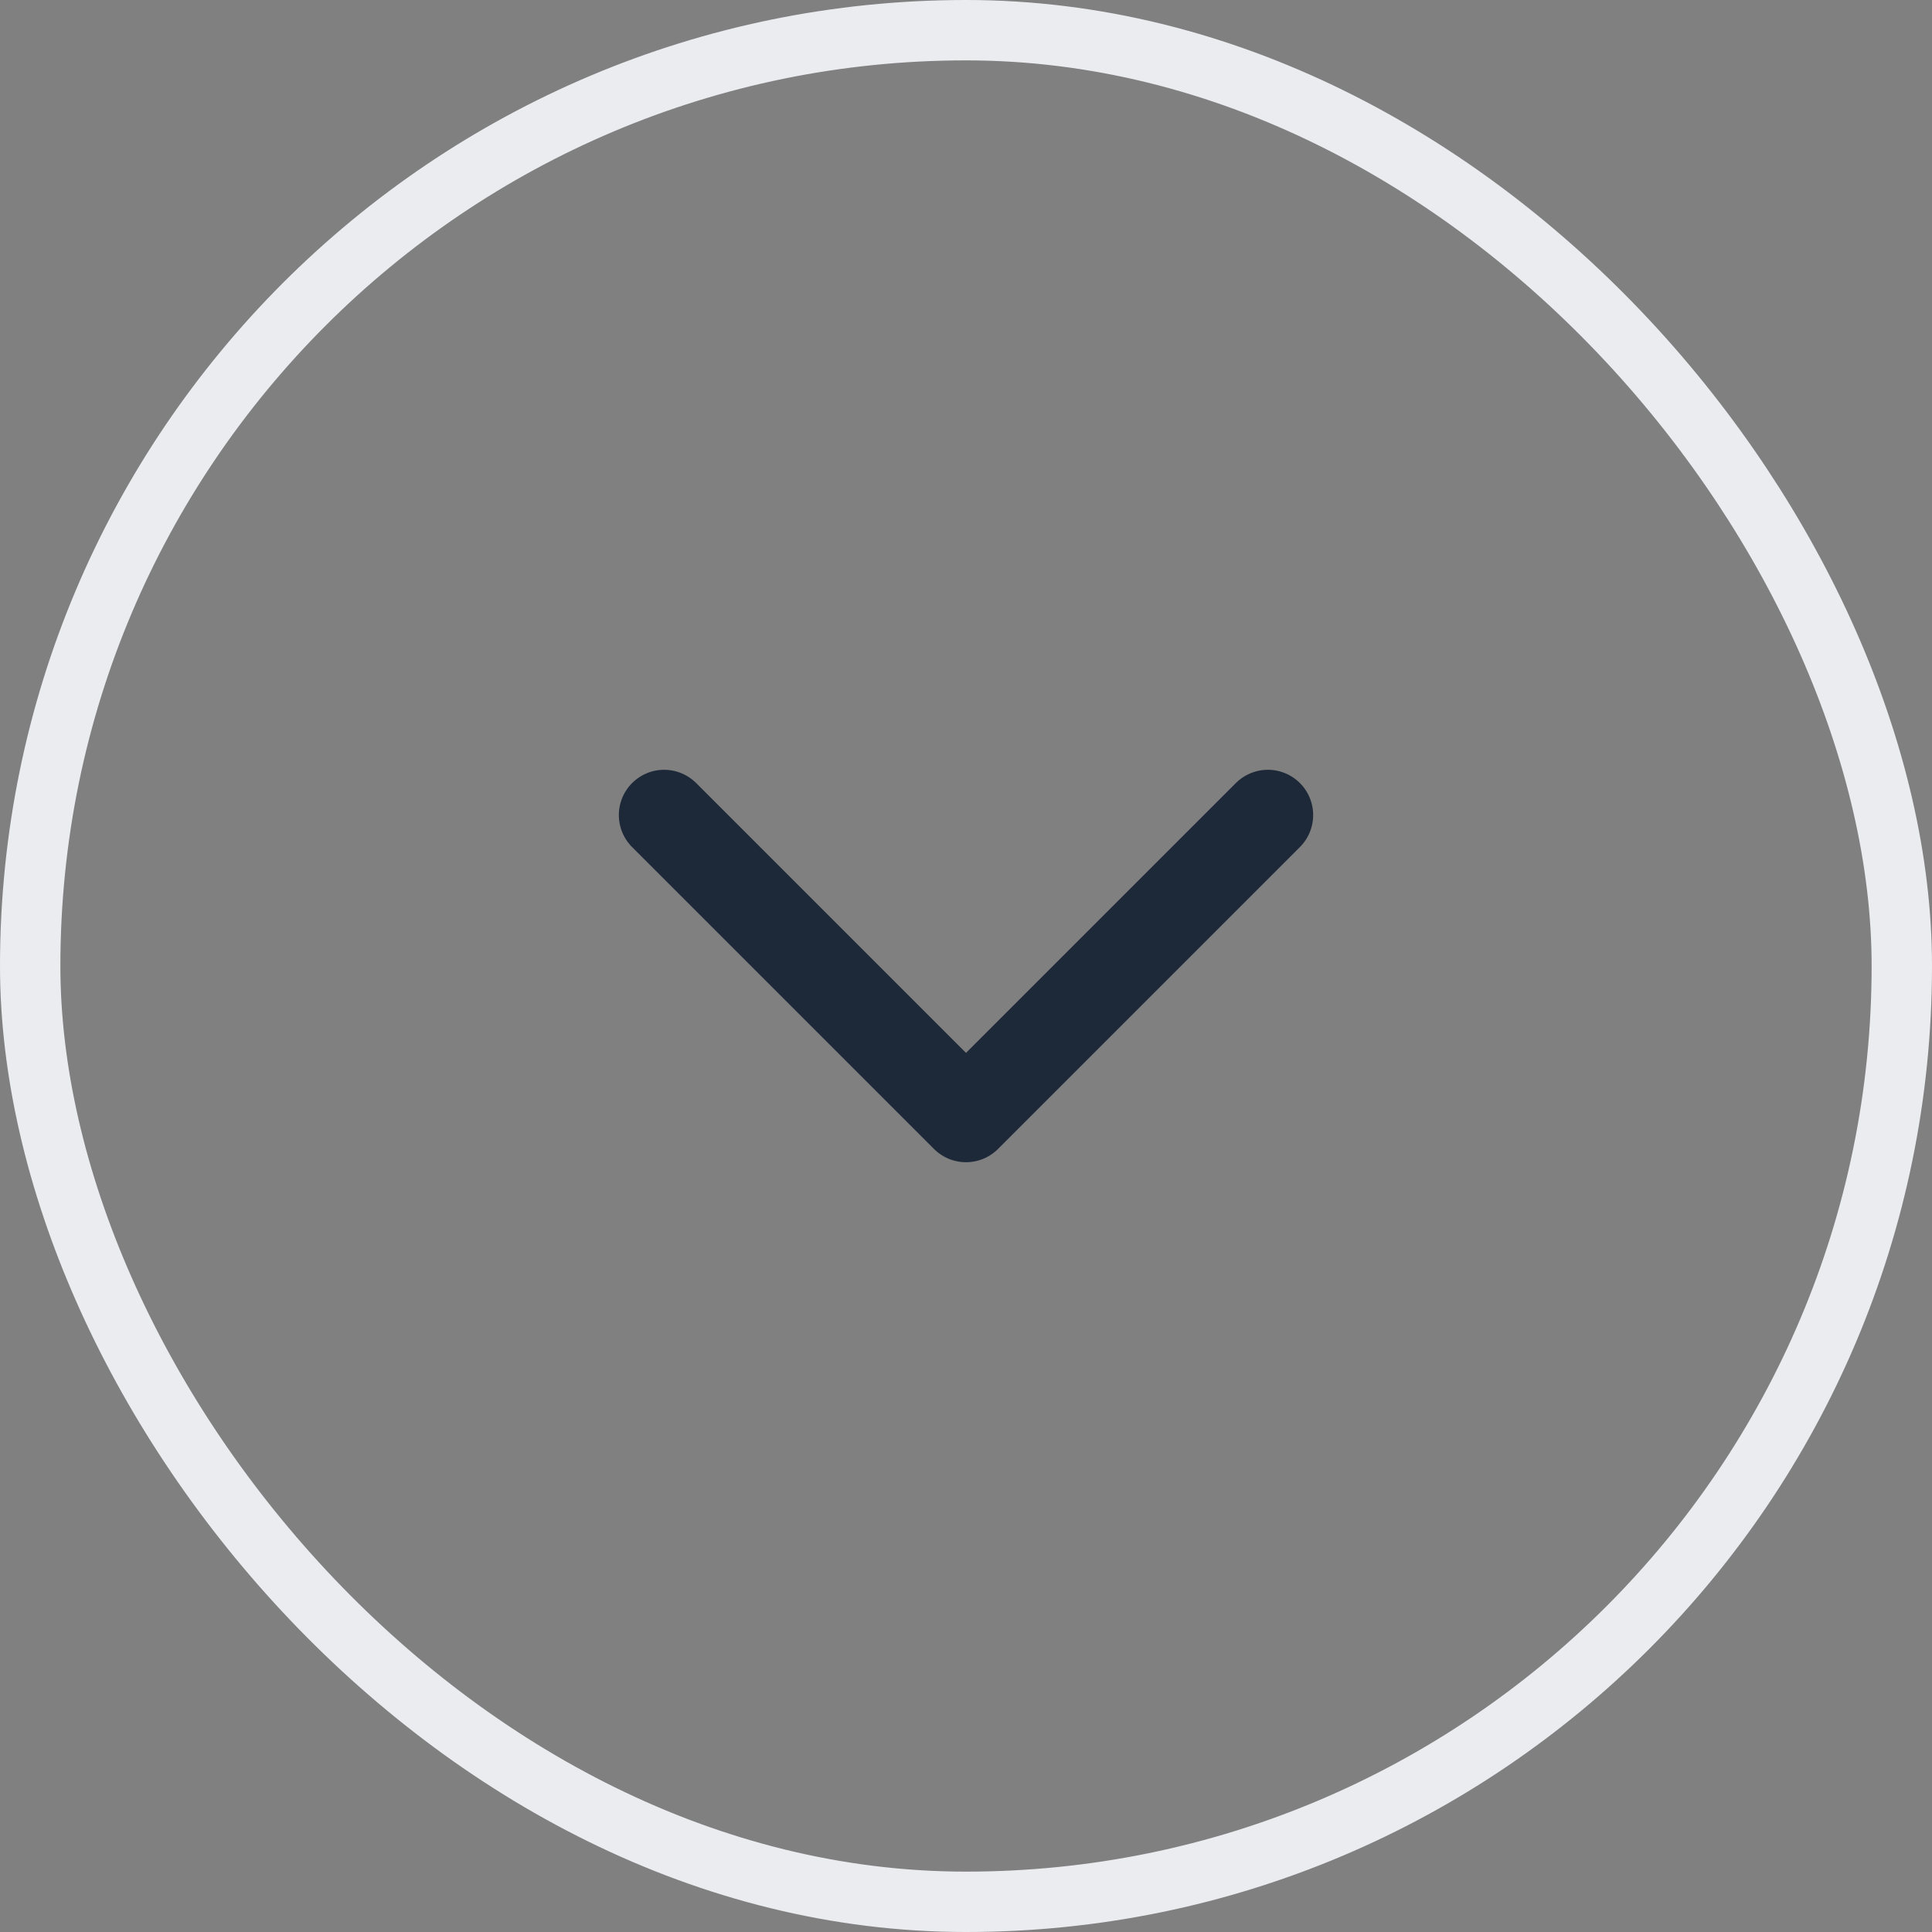 <svg width="32" height="32" viewBox="0 0 32 32" fill="none" xmlns="http://www.w3.org/2000/svg">
<rect x="0" y="0" width="32" height="32" fill="#808080" stroke="none"/>
<rect x="0.5" y="0.5" width="31" height="31" rx="15.5" stroke="#EAECF0"/>
<path d="M11 13.5L16 18.5L21 13.5" stroke="#1D2939" stroke-width="1.5" stroke-linecap="round" stroke-linejoin="round"/>
</svg>
